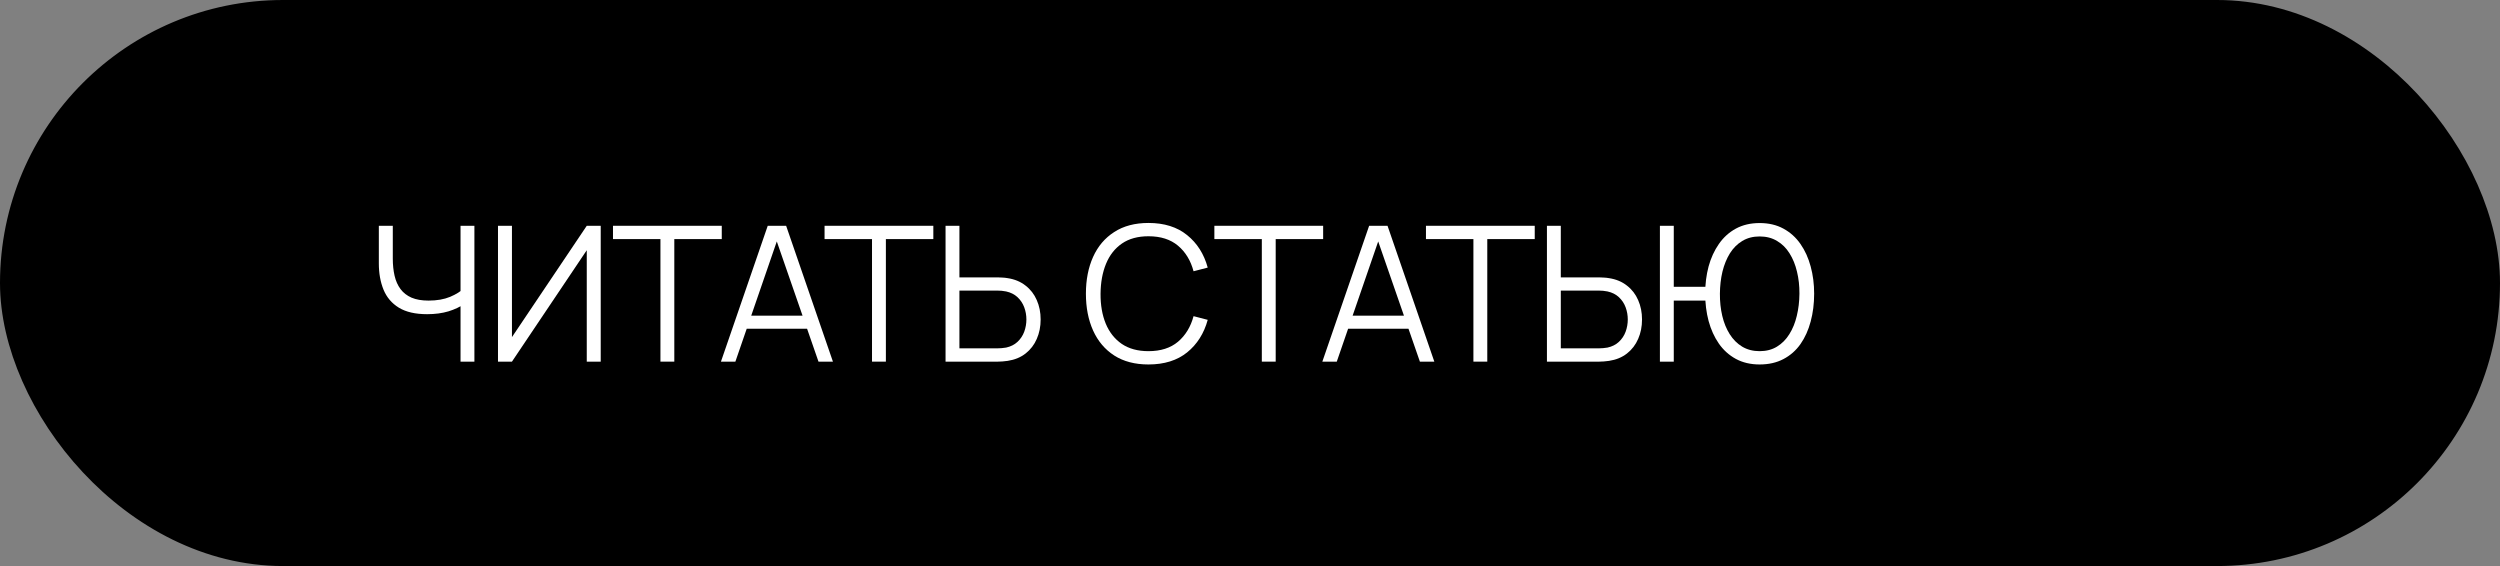 <?xml version="1.0" encoding="UTF-8"?> <svg xmlns="http://www.w3.org/2000/svg" width="159" height="36" viewBox="0 0 159 36" fill="none"><rect x="0" y="0" width="159" height="36" fill="#808080" stroke="none"/> <rect x="0.5" y="0.5" width="158" height="35" rx="17.5" fill="black"></rect> <rect x="0.5" y="0.5" width="158" height="35" rx="17.5" stroke="black"></rect> <path d="M105.57 23V14.36H106.452V18.242H108.804V19.118H106.452V23H105.57ZM111.912 23.18C111.34 23.18 110.836 23.062 110.4 22.826C109.968 22.59 109.608 22.266 109.32 21.854C109.032 21.438 108.814 20.958 108.666 20.414C108.522 19.87 108.45 19.292 108.45 18.68C108.45 18.064 108.522 17.486 108.666 16.946C108.814 16.406 109.032 15.93 109.32 15.518C109.608 15.102 109.968 14.776 110.4 14.54C110.836 14.304 111.34 14.186 111.912 14.186C112.488 14.186 112.992 14.304 113.424 14.54C113.86 14.776 114.222 15.102 114.51 15.518C114.798 15.93 115.014 16.406 115.158 16.946C115.306 17.486 115.38 18.064 115.38 18.68C115.38 19.312 115.306 19.902 115.158 20.45C115.014 20.994 114.798 21.472 114.51 21.884C114.222 22.292 113.86 22.61 113.424 22.838C112.992 23.066 112.488 23.18 111.912 23.18ZM111.912 22.334C112.336 22.334 112.704 22.238 113.016 22.046C113.332 21.854 113.594 21.59 113.802 21.254C114.014 20.918 114.172 20.53 114.276 20.09C114.384 19.646 114.44 19.176 114.444 18.68C114.448 18.184 114.396 17.716 114.288 17.276C114.184 16.836 114.026 16.448 113.814 16.112C113.606 15.776 113.342 15.514 113.022 15.326C112.706 15.134 112.336 15.038 111.912 15.038C111.492 15.038 111.124 15.134 110.808 15.326C110.496 15.514 110.234 15.776 110.022 16.112C109.814 16.448 109.656 16.836 109.548 17.276C109.444 17.716 109.39 18.184 109.386 18.68C109.382 19.176 109.432 19.646 109.536 20.09C109.64 20.53 109.798 20.918 110.01 21.254C110.222 21.59 110.486 21.854 110.802 22.046C111.122 22.238 111.492 22.334 111.912 22.334Z" fill="white"></path> <path d="M98.385 23V14.36H99.267V17.642H101.721C101.805 17.642 101.899 17.646 102.003 17.654C102.111 17.658 102.221 17.67 102.333 17.69C102.781 17.758 103.161 17.916 103.473 18.164C103.789 18.408 104.027 18.716 104.187 19.088C104.351 19.46 104.433 19.87 104.433 20.318C104.433 20.77 104.351 21.182 104.187 21.554C104.027 21.926 103.789 22.236 103.473 22.484C103.161 22.728 102.781 22.884 102.333 22.952C102.221 22.968 102.111 22.98 102.003 22.988C101.899 22.996 101.805 23 101.721 23H98.385ZM99.267 22.154H101.697C101.773 22.154 101.859 22.15 101.955 22.142C102.051 22.134 102.145 22.122 102.237 22.106C102.529 22.042 102.771 21.92 102.963 21.74C103.155 21.56 103.297 21.346 103.389 21.098C103.481 20.846 103.527 20.586 103.527 20.318C103.527 20.05 103.481 19.792 103.389 19.544C103.297 19.296 103.155 19.082 102.963 18.902C102.771 18.722 102.529 18.6 102.237 18.536C102.145 18.516 102.051 18.502 101.955 18.494C101.859 18.486 101.773 18.482 101.697 18.482H99.267V22.154Z" fill="white"></path> <path d="M93.709 23V15.206H90.691V14.36H97.609V15.206H94.591V23H93.709Z" fill="white"></path> <path d="M84.101 23L87.077 14.36H88.247L91.223 23H90.305L87.479 14.852H87.827L85.019 23H84.101ZM85.427 20.906V20.078H89.891V20.906H85.427Z" fill="white"></path> <path d="M80.252 23V15.206H77.234V14.36H84.152V15.206H81.134V23H80.252Z" fill="white"></path> <path d="M73.043 23.18C72.183 23.18 71.457 22.99 70.865 22.61C70.272 22.226 69.825 21.696 69.52 21.02C69.216 20.344 69.064 19.564 69.064 18.68C69.064 17.796 69.216 17.016 69.52 16.34C69.825 15.664 70.272 15.136 70.865 14.756C71.457 14.372 72.183 14.18 73.043 14.18C74.046 14.18 74.867 14.438 75.502 14.954C76.138 15.466 76.575 16.154 76.811 17.018L75.91 17.252C75.727 16.568 75.397 16.026 74.921 15.626C74.445 15.226 73.819 15.026 73.043 15.026C72.367 15.026 71.805 15.18 71.356 15.488C70.909 15.796 70.57 16.226 70.343 16.778C70.118 17.326 70.002 17.96 69.995 18.68C69.99 19.4 70.1 20.034 70.325 20.582C70.552 21.13 70.892 21.56 71.344 21.872C71.8 22.18 72.367 22.334 73.043 22.334C73.819 22.334 74.445 22.134 74.921 21.734C75.397 21.33 75.727 20.788 75.91 20.108L76.811 20.342C76.575 21.206 76.138 21.896 75.502 22.412C74.867 22.924 74.046 23.18 73.043 23.18Z" fill="white"></path> <path d="M60.137 23V14.36H61.019V17.642H63.473C63.557 17.642 63.651 17.646 63.755 17.654C63.863 17.658 63.973 17.67 64.085 17.69C64.533 17.758 64.913 17.916 65.225 18.164C65.541 18.408 65.779 18.716 65.939 19.088C66.103 19.46 66.185 19.87 66.185 20.318C66.185 20.77 66.103 21.182 65.939 21.554C65.779 21.926 65.541 22.236 65.225 22.484C64.913 22.728 64.533 22.884 64.085 22.952C63.973 22.968 63.863 22.98 63.755 22.988C63.651 22.996 63.557 23 63.473 23H60.137ZM61.019 22.154H63.449C63.525 22.154 63.611 22.15 63.707 22.142C63.803 22.134 63.897 22.122 63.989 22.106C64.281 22.042 64.523 21.92 64.715 21.74C64.907 21.56 65.049 21.346 65.141 21.098C65.233 20.846 65.279 20.586 65.279 20.318C65.279 20.05 65.233 19.792 65.141 19.544C65.049 19.296 64.907 19.082 64.715 18.902C64.523 18.722 64.281 18.6 63.989 18.536C63.897 18.516 63.803 18.502 63.707 18.494C63.611 18.486 63.525 18.482 63.449 18.482H61.019V22.154Z" fill="white"></path> <path d="M55.46 23V15.206H52.442V14.36H59.36V15.206H56.342V23H55.46Z" fill="white"></path> <path d="M45.852 23L48.828 14.36H49.998L52.974 23H52.056L49.23 14.852H49.578L46.77 23H45.852ZM47.178 20.906V20.078H51.642V20.906H47.178Z" fill="white"></path> <path d="M42.004 23V15.206H38.986V14.36H45.904V15.206H42.886V23H42.004Z" fill="white"></path> <path d="M38.206 23H37.318V15.914L32.56 23H31.672V14.36H32.56V21.44L37.318 14.36H38.206V23Z" fill="white"></path> <path d="M29.29 23V18.944L29.536 19.322C29.26 19.518 28.922 19.678 28.522 19.802C28.122 19.922 27.67 19.982 27.166 19.982C26.418 19.982 25.818 19.844 25.366 19.568C24.918 19.292 24.594 18.912 24.394 18.428C24.194 17.94 24.094 17.382 24.094 16.754V14.36H24.982V16.448C24.982 16.848 25.02 17.212 25.096 17.54C25.172 17.868 25.298 18.15 25.474 18.386C25.65 18.622 25.884 18.804 26.176 18.932C26.468 19.056 26.828 19.118 27.256 19.118C27.788 19.118 28.246 19.038 28.63 18.878C29.014 18.714 29.296 18.538 29.476 18.35L29.29 19.058V14.36H30.172V23H29.29Z" fill="white"></path> </svg> 